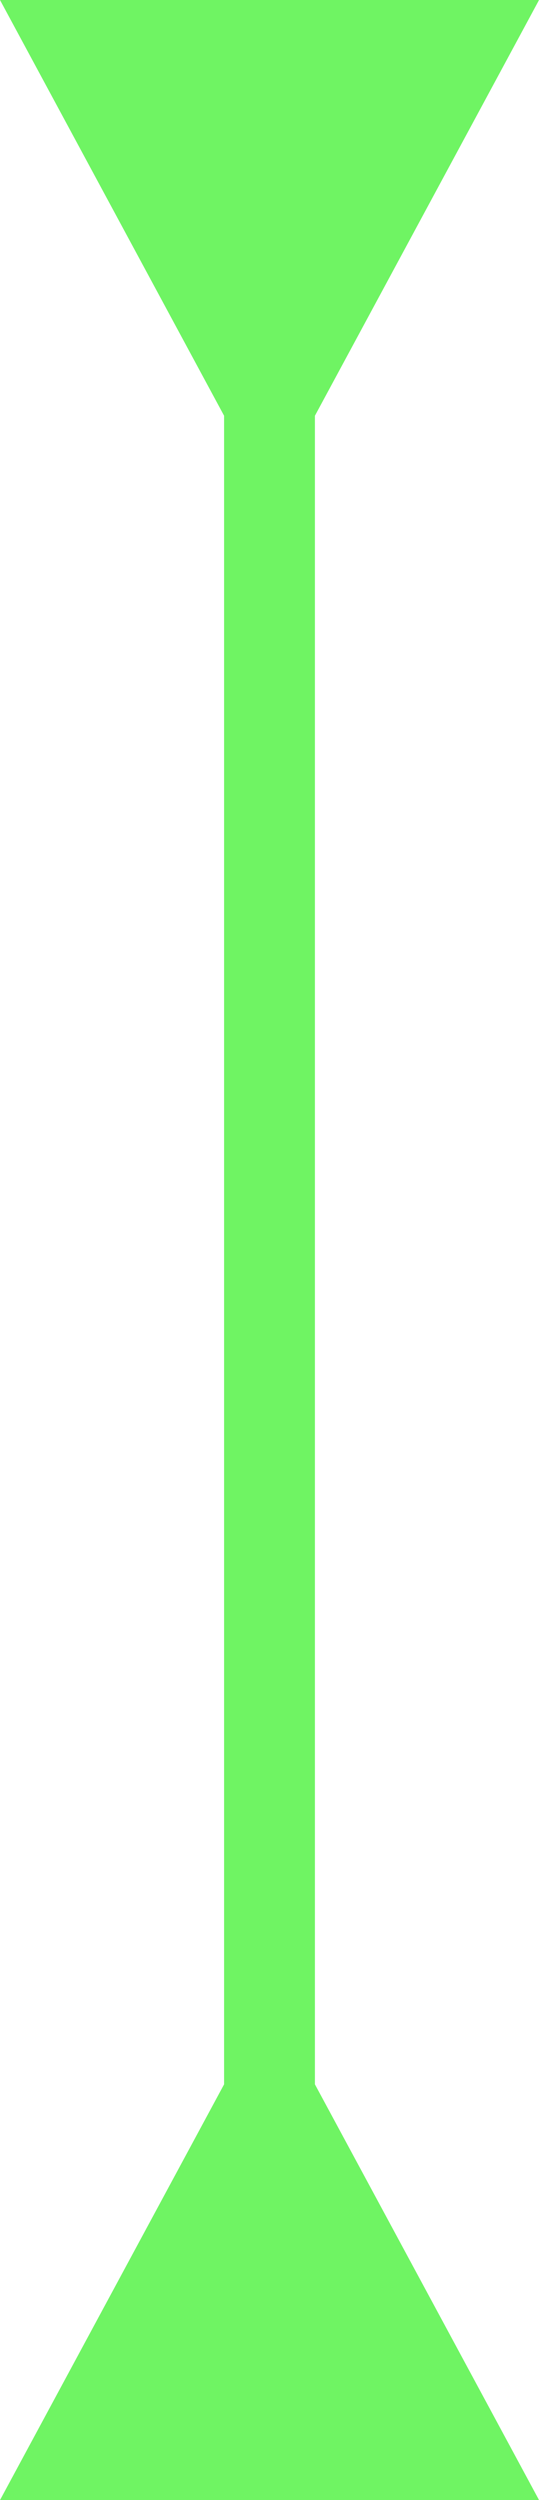 <svg width="12" height="55" viewBox="0 0 12 55" fill="none" xmlns="http://www.w3.org/2000/svg">
<path fill-rule="evenodd" clip-rule="evenodd" d="M4.934 9.146L0 0H11.869L6.934 9.146V45.854L11.869 55H0L4.934 45.854V9.146Z" fill="#6FF463"/>
</svg>
